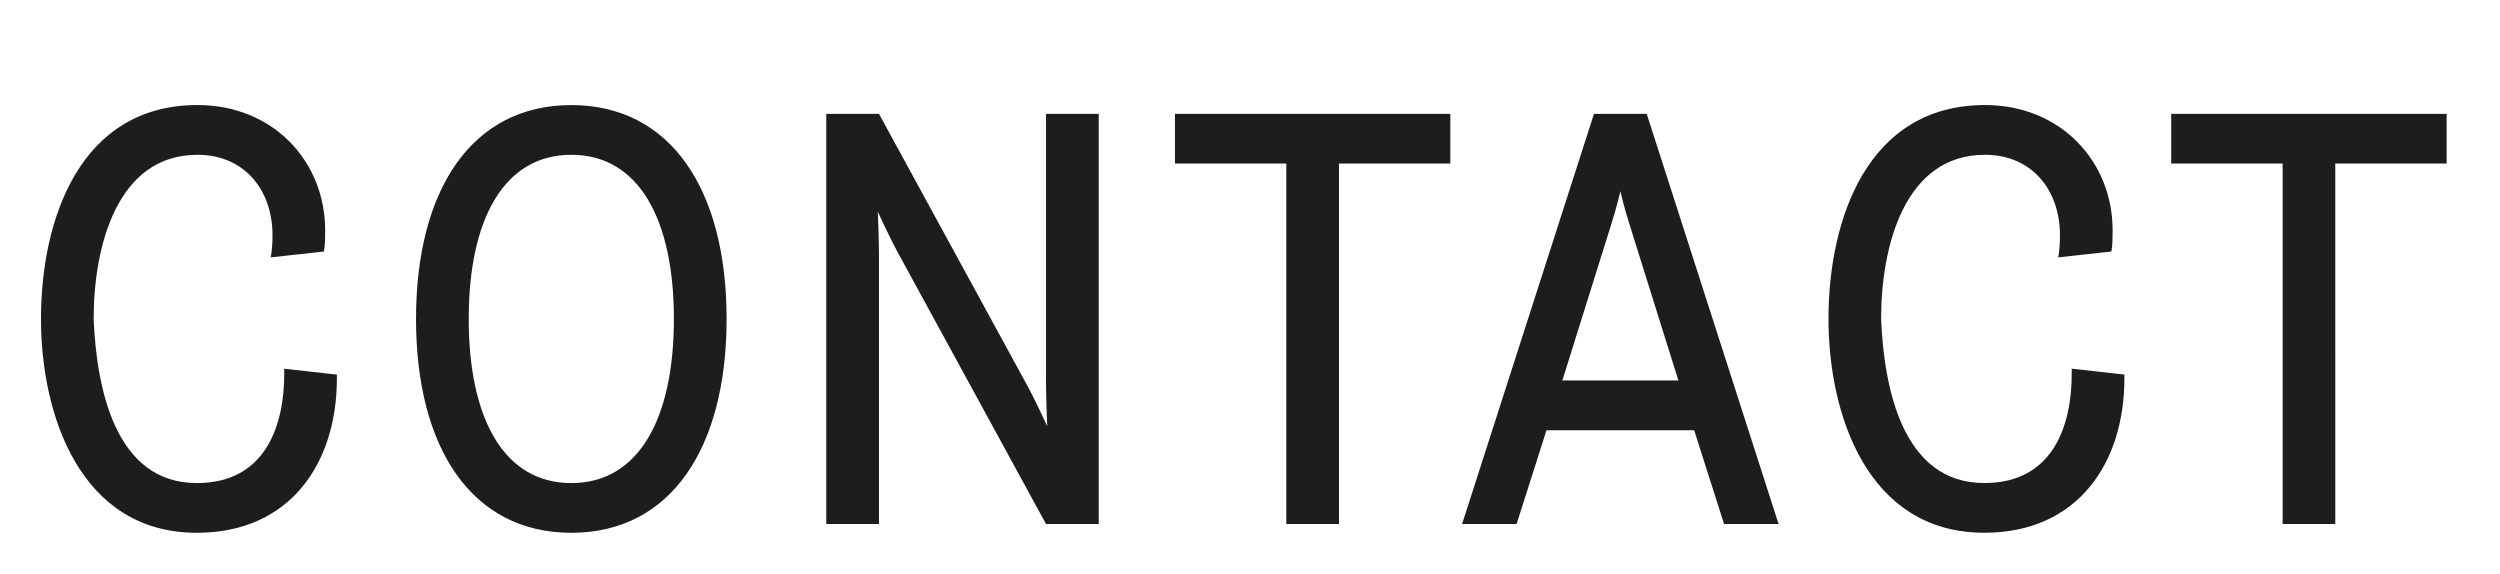 <?xml version="1.0" encoding="utf-8"?>
<!-- Generator: Adobe Illustrator 17.1.0, SVG Export Plug-In . SVG Version: 6.00 Build 0)  -->
<!DOCTYPE svg PUBLIC "-//W3C//DTD SVG 1.1//EN" "http://www.w3.org/Graphics/SVG/1.1/DTD/svg11.dtd">
<svg version="1.1" id="Calque_1" xmlns="http://www.w3.org/2000/svg" xmlns:xlink="http://www.w3.org/1999/xlink" x="0px" y="0px"
	 viewBox="0 0 61 14" enable-background="new 0 0 61 14" xml:space="preserve">
<path fill="#1D1D1B" d="M56.981,3.991h2.717V2.778h-6.72v1.213h2.718v8.794h1.285V3.991z M45.899,7.782
	c0-1.773,0.572-4.005,2.532-4.005c1.158,0,1.832,0.872,1.832,1.96c0,0.2-0.014,0.4-0.043,0.543l1.299-0.143
	c0.029-0.186,0.029-0.343,0.029-0.515c0-1.688-1.27-3.059-3.116-3.059c-2.875,0-3.817,2.801-3.817,5.218
	c0,2.317,0.942,5.218,3.803,5.218c2.288,0,3.417-1.714,3.417-3.76v-0.1l-1.285-0.143v0.129c0,1.217-0.429,2.661-2.132,2.661
	C46.428,11.787,45.97,9.483,45.899,7.782 M38.121,9.284l1.187-3.79c0.143-0.443,0.229-0.829,0.229-0.829s0.086,0.386,0.229,0.829
	l1.187,3.79H38.121z M42.067,12.785h1.33L40.18,2.778h-1.287l-3.218,10.008h1.33l0.729-2.288h3.604L42.067,12.785z M32.671,3.991
	h2.717V2.778h-6.719v1.213h2.717v8.794h1.285V3.991z M21.447,2.778h-1.286v10.008h1.286V6.209c0-0.357-0.029-1.044-0.029-1.044
	s0.3,0.658,0.515,1.044l3.59,6.577h1.286V2.778h-1.286v6.577c0,0.358,0.029,1.044,0.029,1.044s-0.3-0.658-0.515-1.044L21.447,2.778z
	 M10.151,7.782c0,3.147,1.357,5.218,3.79,5.218c2.431,0,3.788-2.071,3.788-5.218s-1.357-5.218-3.788-5.218
	C11.508,2.563,10.151,4.635,10.151,7.782 M11.437,7.782c0-2.432,0.858-4.005,2.504-4.005c1.644,0,2.502,1.573,2.502,4.005
	s-0.858,4.005-2.502,4.005C12.295,11.787,11.437,10.214,11.437,7.782 M2.285,7.782c0-1.773,0.572-4.005,2.532-4.005
	c1.158,0,1.832,0.872,1.832,1.96c0,0.2-0.014,0.4-0.043,0.543l1.299-0.143c0.029-0.186,0.029-0.343,0.029-0.515
	c0-1.688-1.27-3.059-3.116-3.059C1.942,2.563,1,5.364,1,7.782C1,10.098,1.942,13,4.803,13c2.288,0,3.417-1.714,3.417-3.76v-0.1
	L6.935,8.997v0.129c0,1.217-0.43,2.661-2.132,2.661C2.814,11.787,2.356,9.483,2.285,7.782"/>
</svg>
